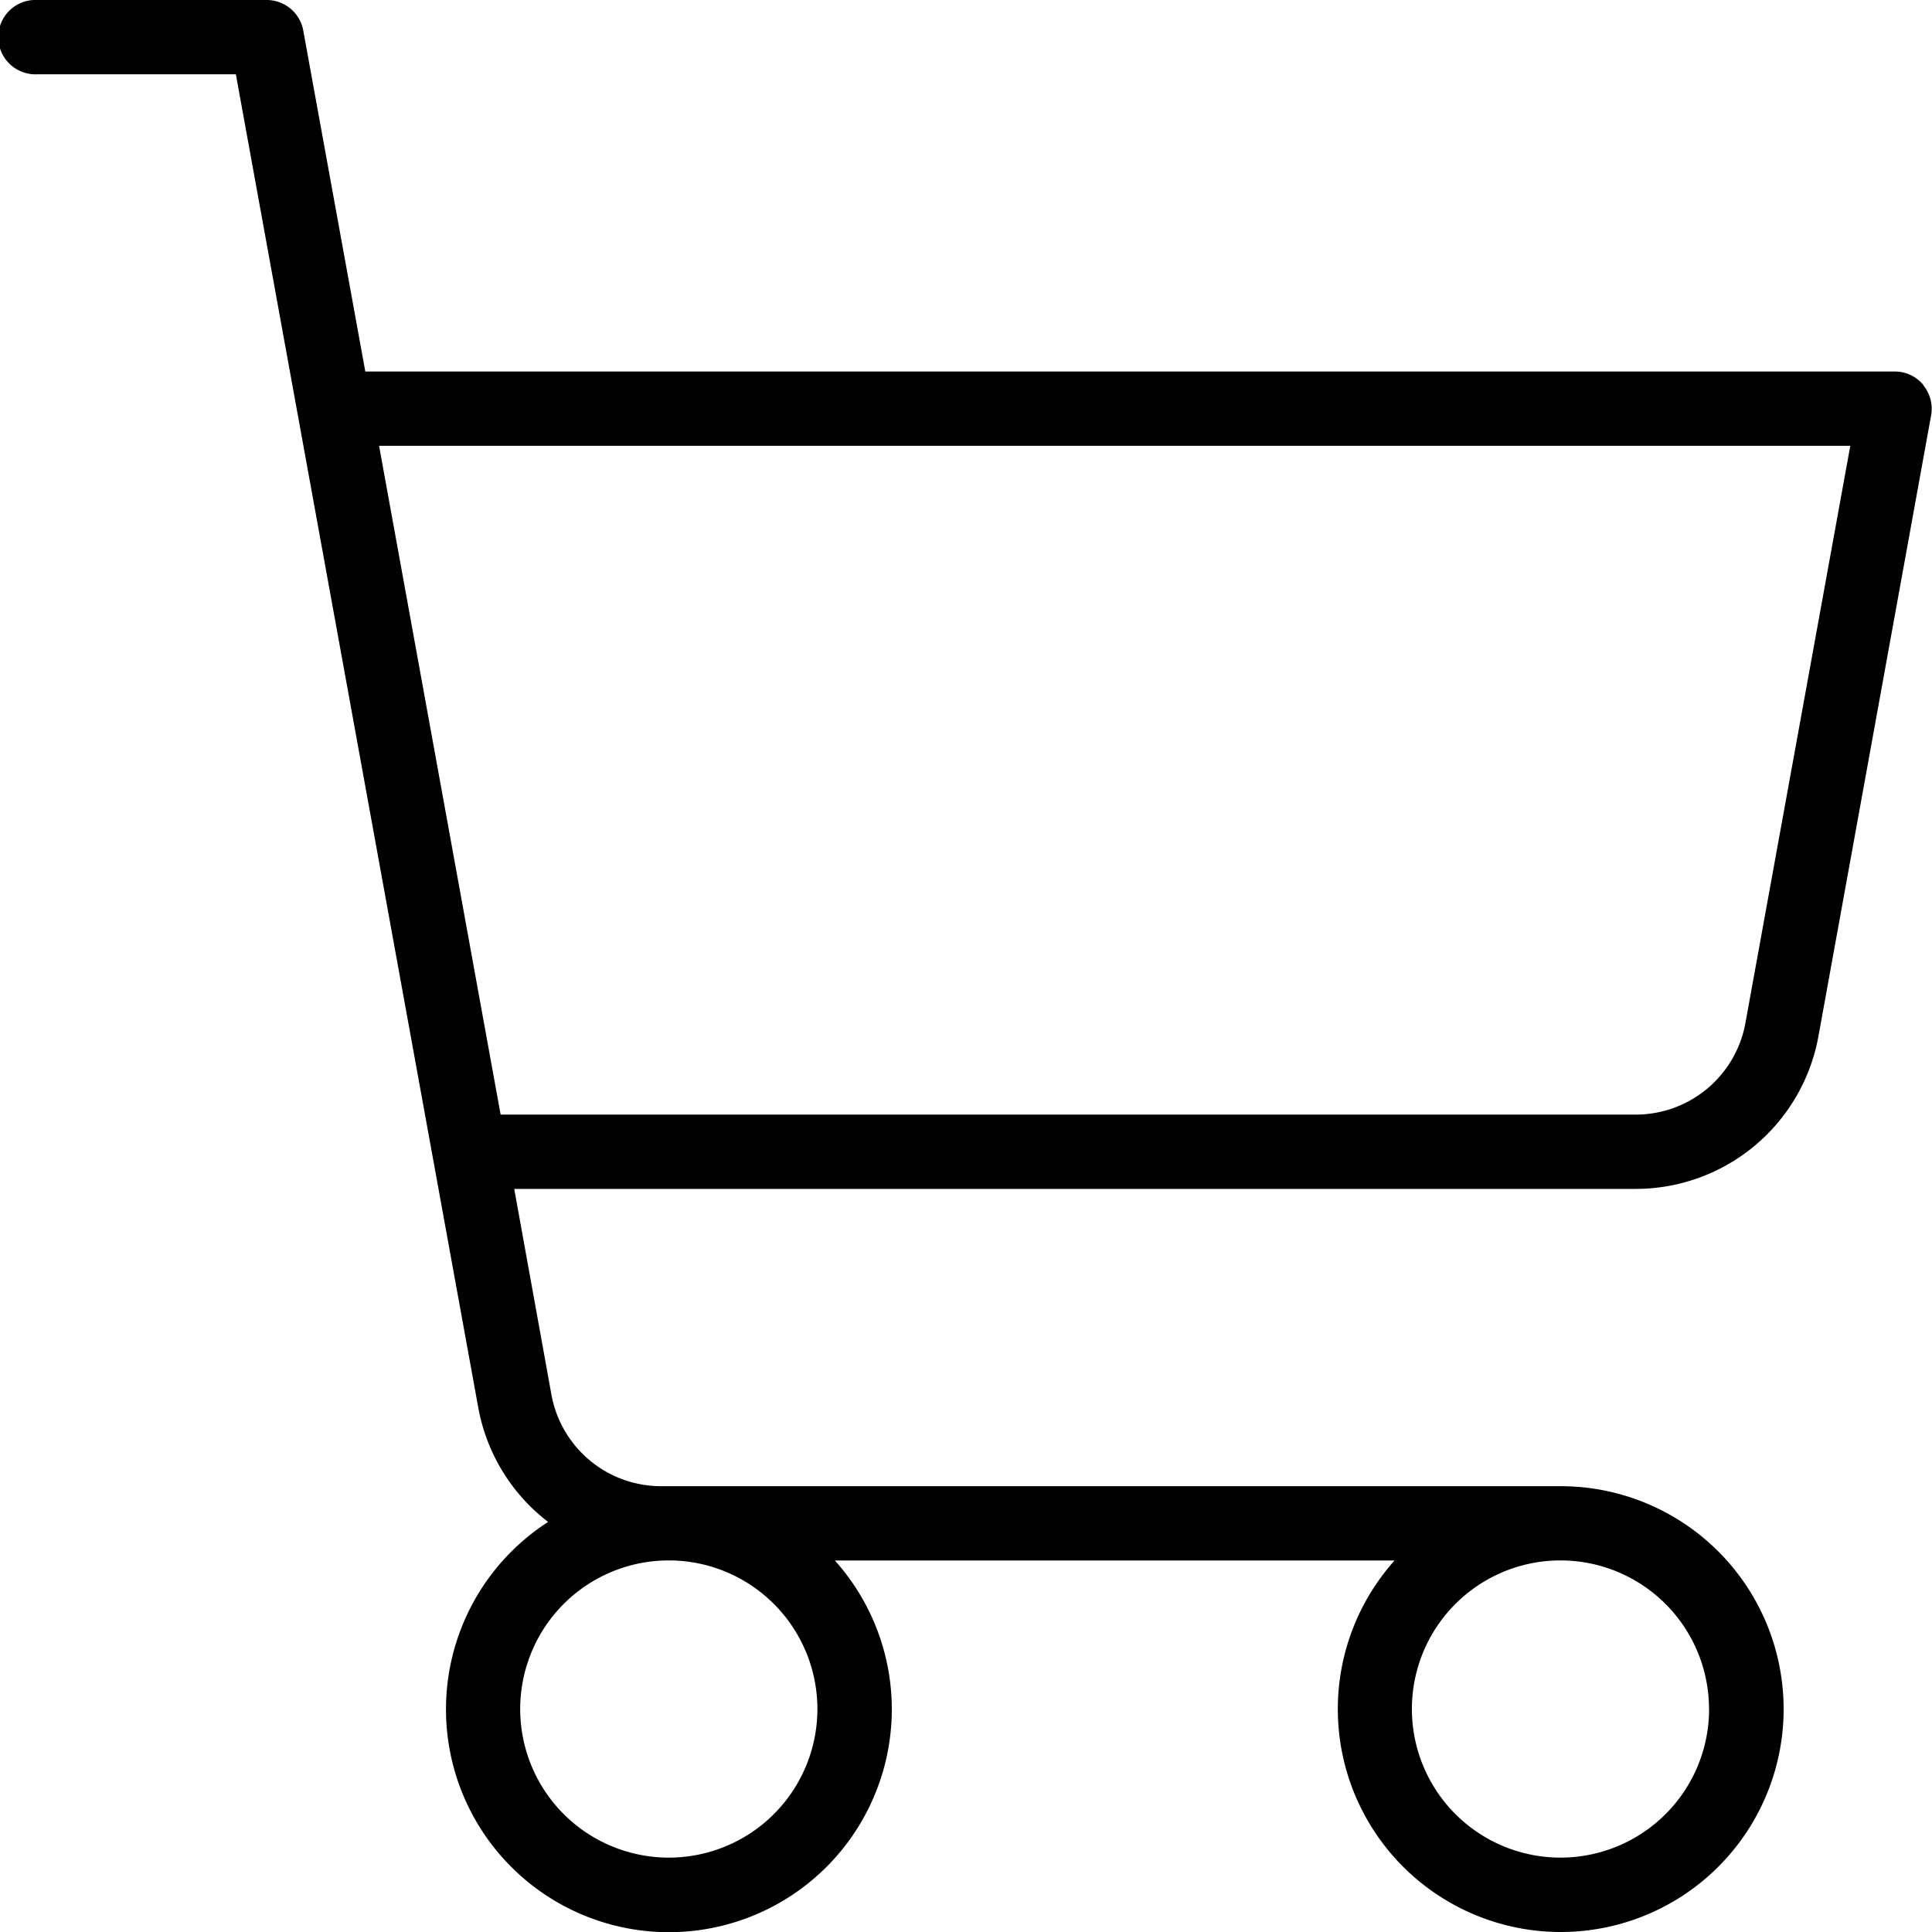 <svg xmlns="http://www.w3.org/2000/svg" width="24" height="24.002" viewBox="0 0 24 24.002"><path d="M43.892,24.781a.462.462,0,0,0-.354-.166h-19l-.771-4.237A.462.462,0,0,0,23.315,20H20.462a.462.462,0,1,0,0,.923H22.93l.772,4.246h0l2.24,12.321a2.308,2.308,0,0,0,.867,1.416,2.769,2.769,0,1,0,3.562.479h6.953a2.769,2.769,0,1,0,2.062-.923H28.212a1.385,1.385,0,0,1-1.362-1.137l-.462-2.556h13.93a2.308,2.308,0,0,0,2.271-1.895l1.4-7.714a.462.462,0,0,0-.1-.378ZM30.154,41.23a1.846,1.846,0,1,1-1.846-1.846A1.846,1.846,0,0,1,30.154,41.23Zm11.077,0a1.846,1.846,0,1,1-1.846-1.846A1.846,1.846,0,0,1,41.23,41.23Zm.451-8.521a1.385,1.385,0,0,1-1.363,1.137h-14.1l-1.51-8.308H42.985Z" transform="translate(-20 -20)"/></svg>